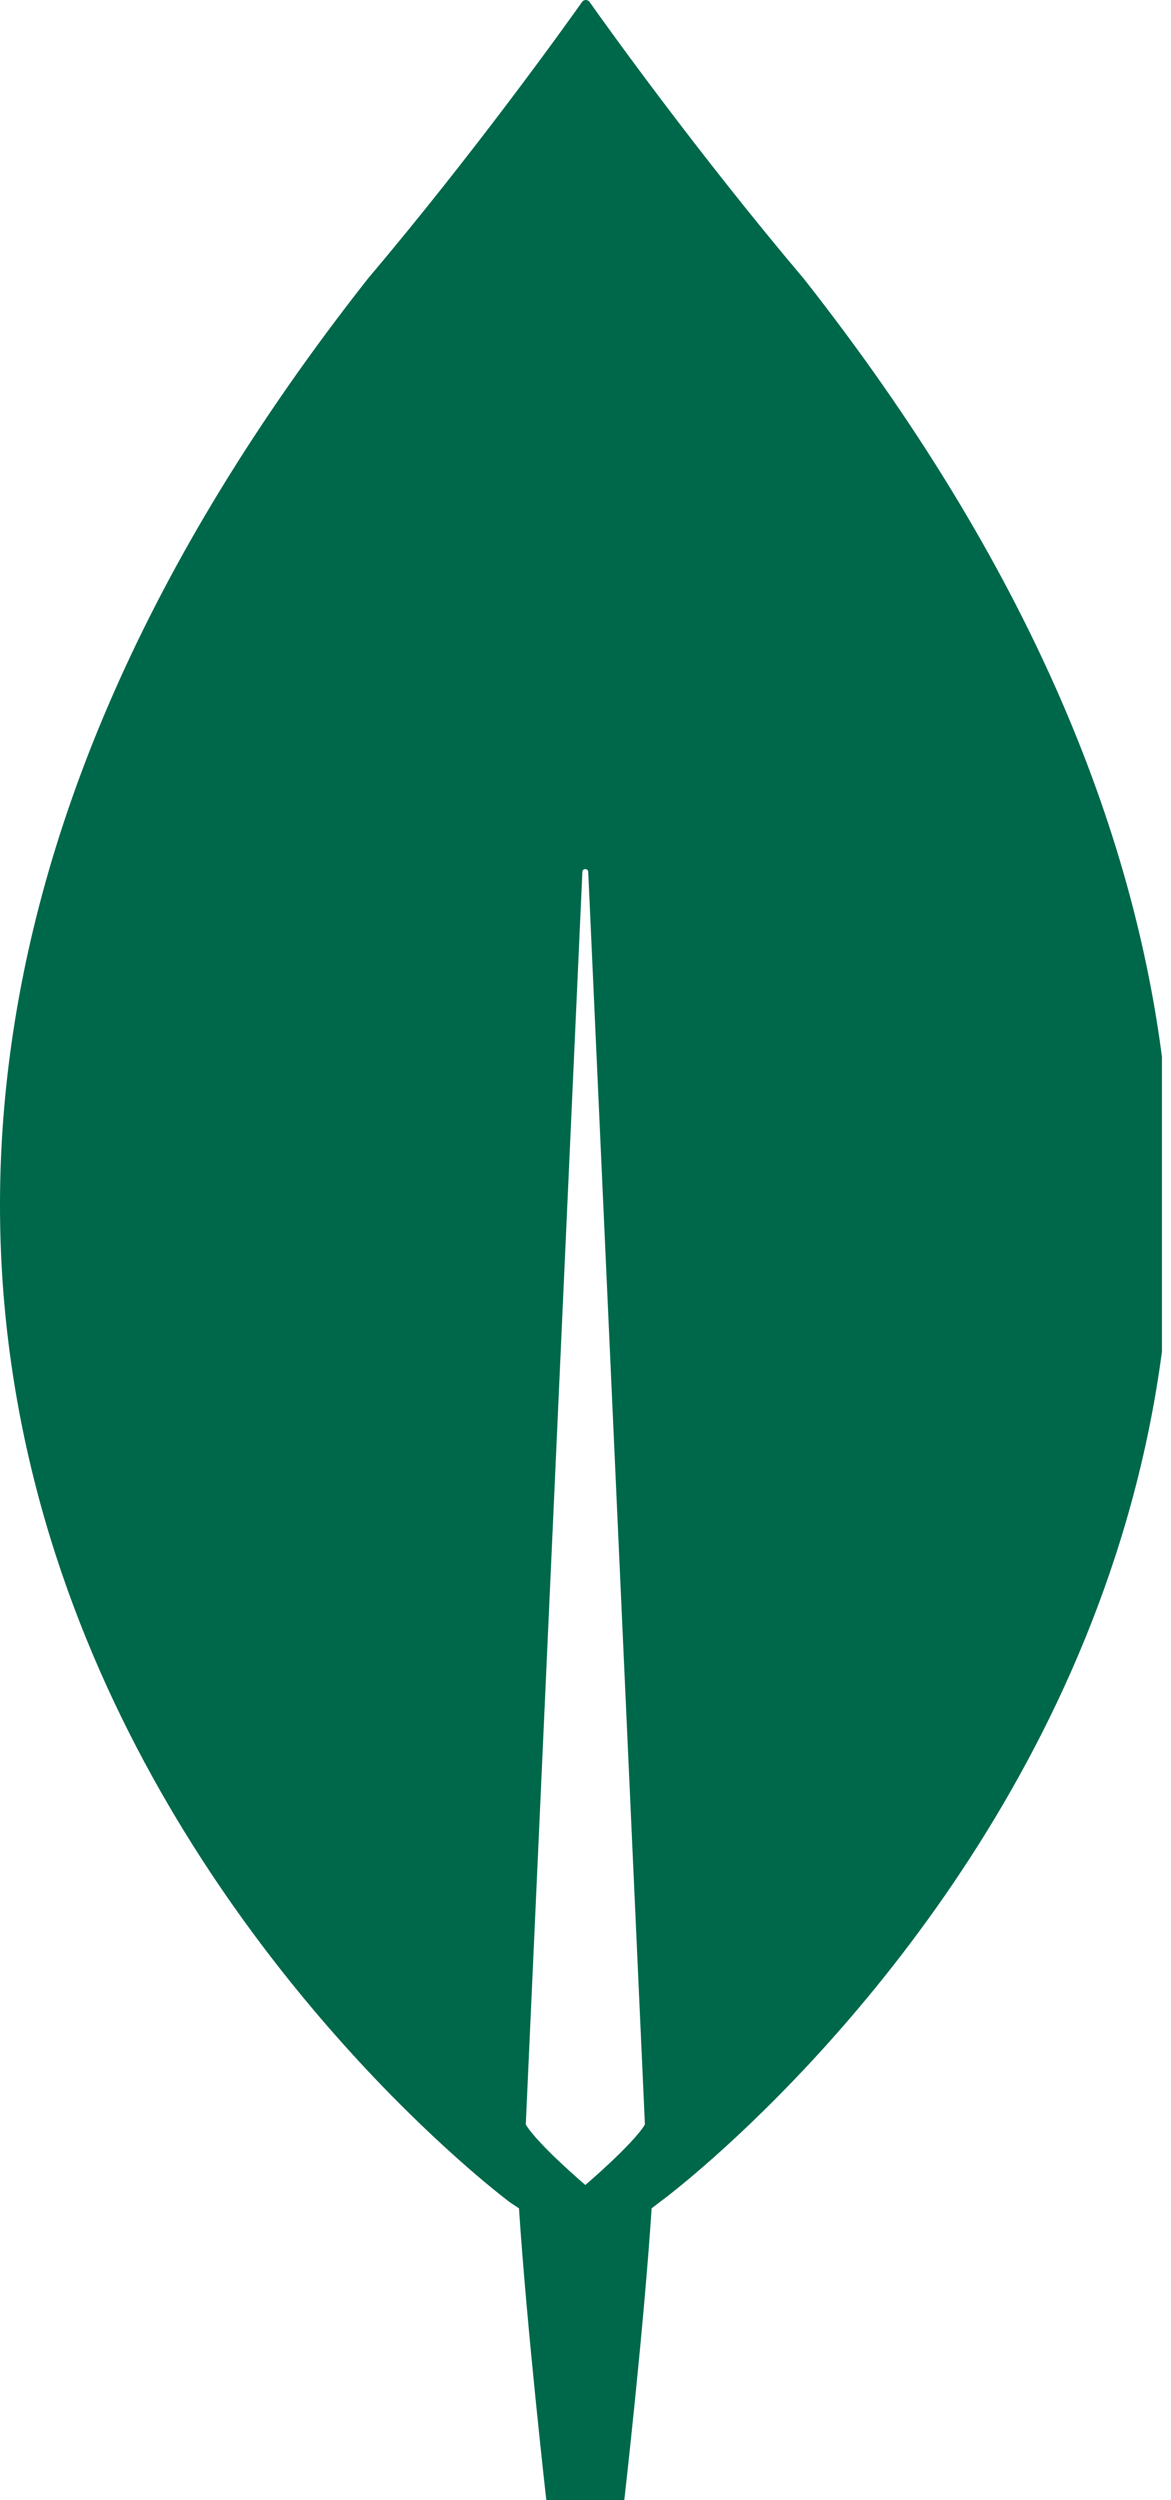 <svg width="15" height="32" viewBox="0 0 15 32" fill="none" xmlns="http://www.w3.org/2000/svg">
<g clip-path="url(#clip0_1181_22936)">
<path d="M10.296 3.567C8.947 1.973 7.785 0.355 7.548 0.019C7.523 -0.006 7.485 -0.006 7.46 0.019C7.223 0.355 6.061 1.973 4.712 3.567C-6.866 18.269 6.536 28.191 6.536 28.191L6.648 28.265C6.748 29.797 6.998 32 6.998 32H7.498H7.997C7.997 32 8.247 29.809 8.347 28.265L8.46 28.178C8.472 28.178 21.874 18.269 10.296 3.567ZM7.498 27.966C7.498 27.966 6.898 27.456 6.736 27.195V27.17L7.46 11.161C7.46 11.111 7.535 11.111 7.535 11.161L8.26 27.17V27.195C8.097 27.456 7.498 27.966 7.498 27.966Z" fill="#00684A"/>
</g>
<defs>
<clipPath id="clip0_1181_22936">
<rect width="14.884" height="32" fill="white"/>
</clipPath>
</defs>
</svg>
